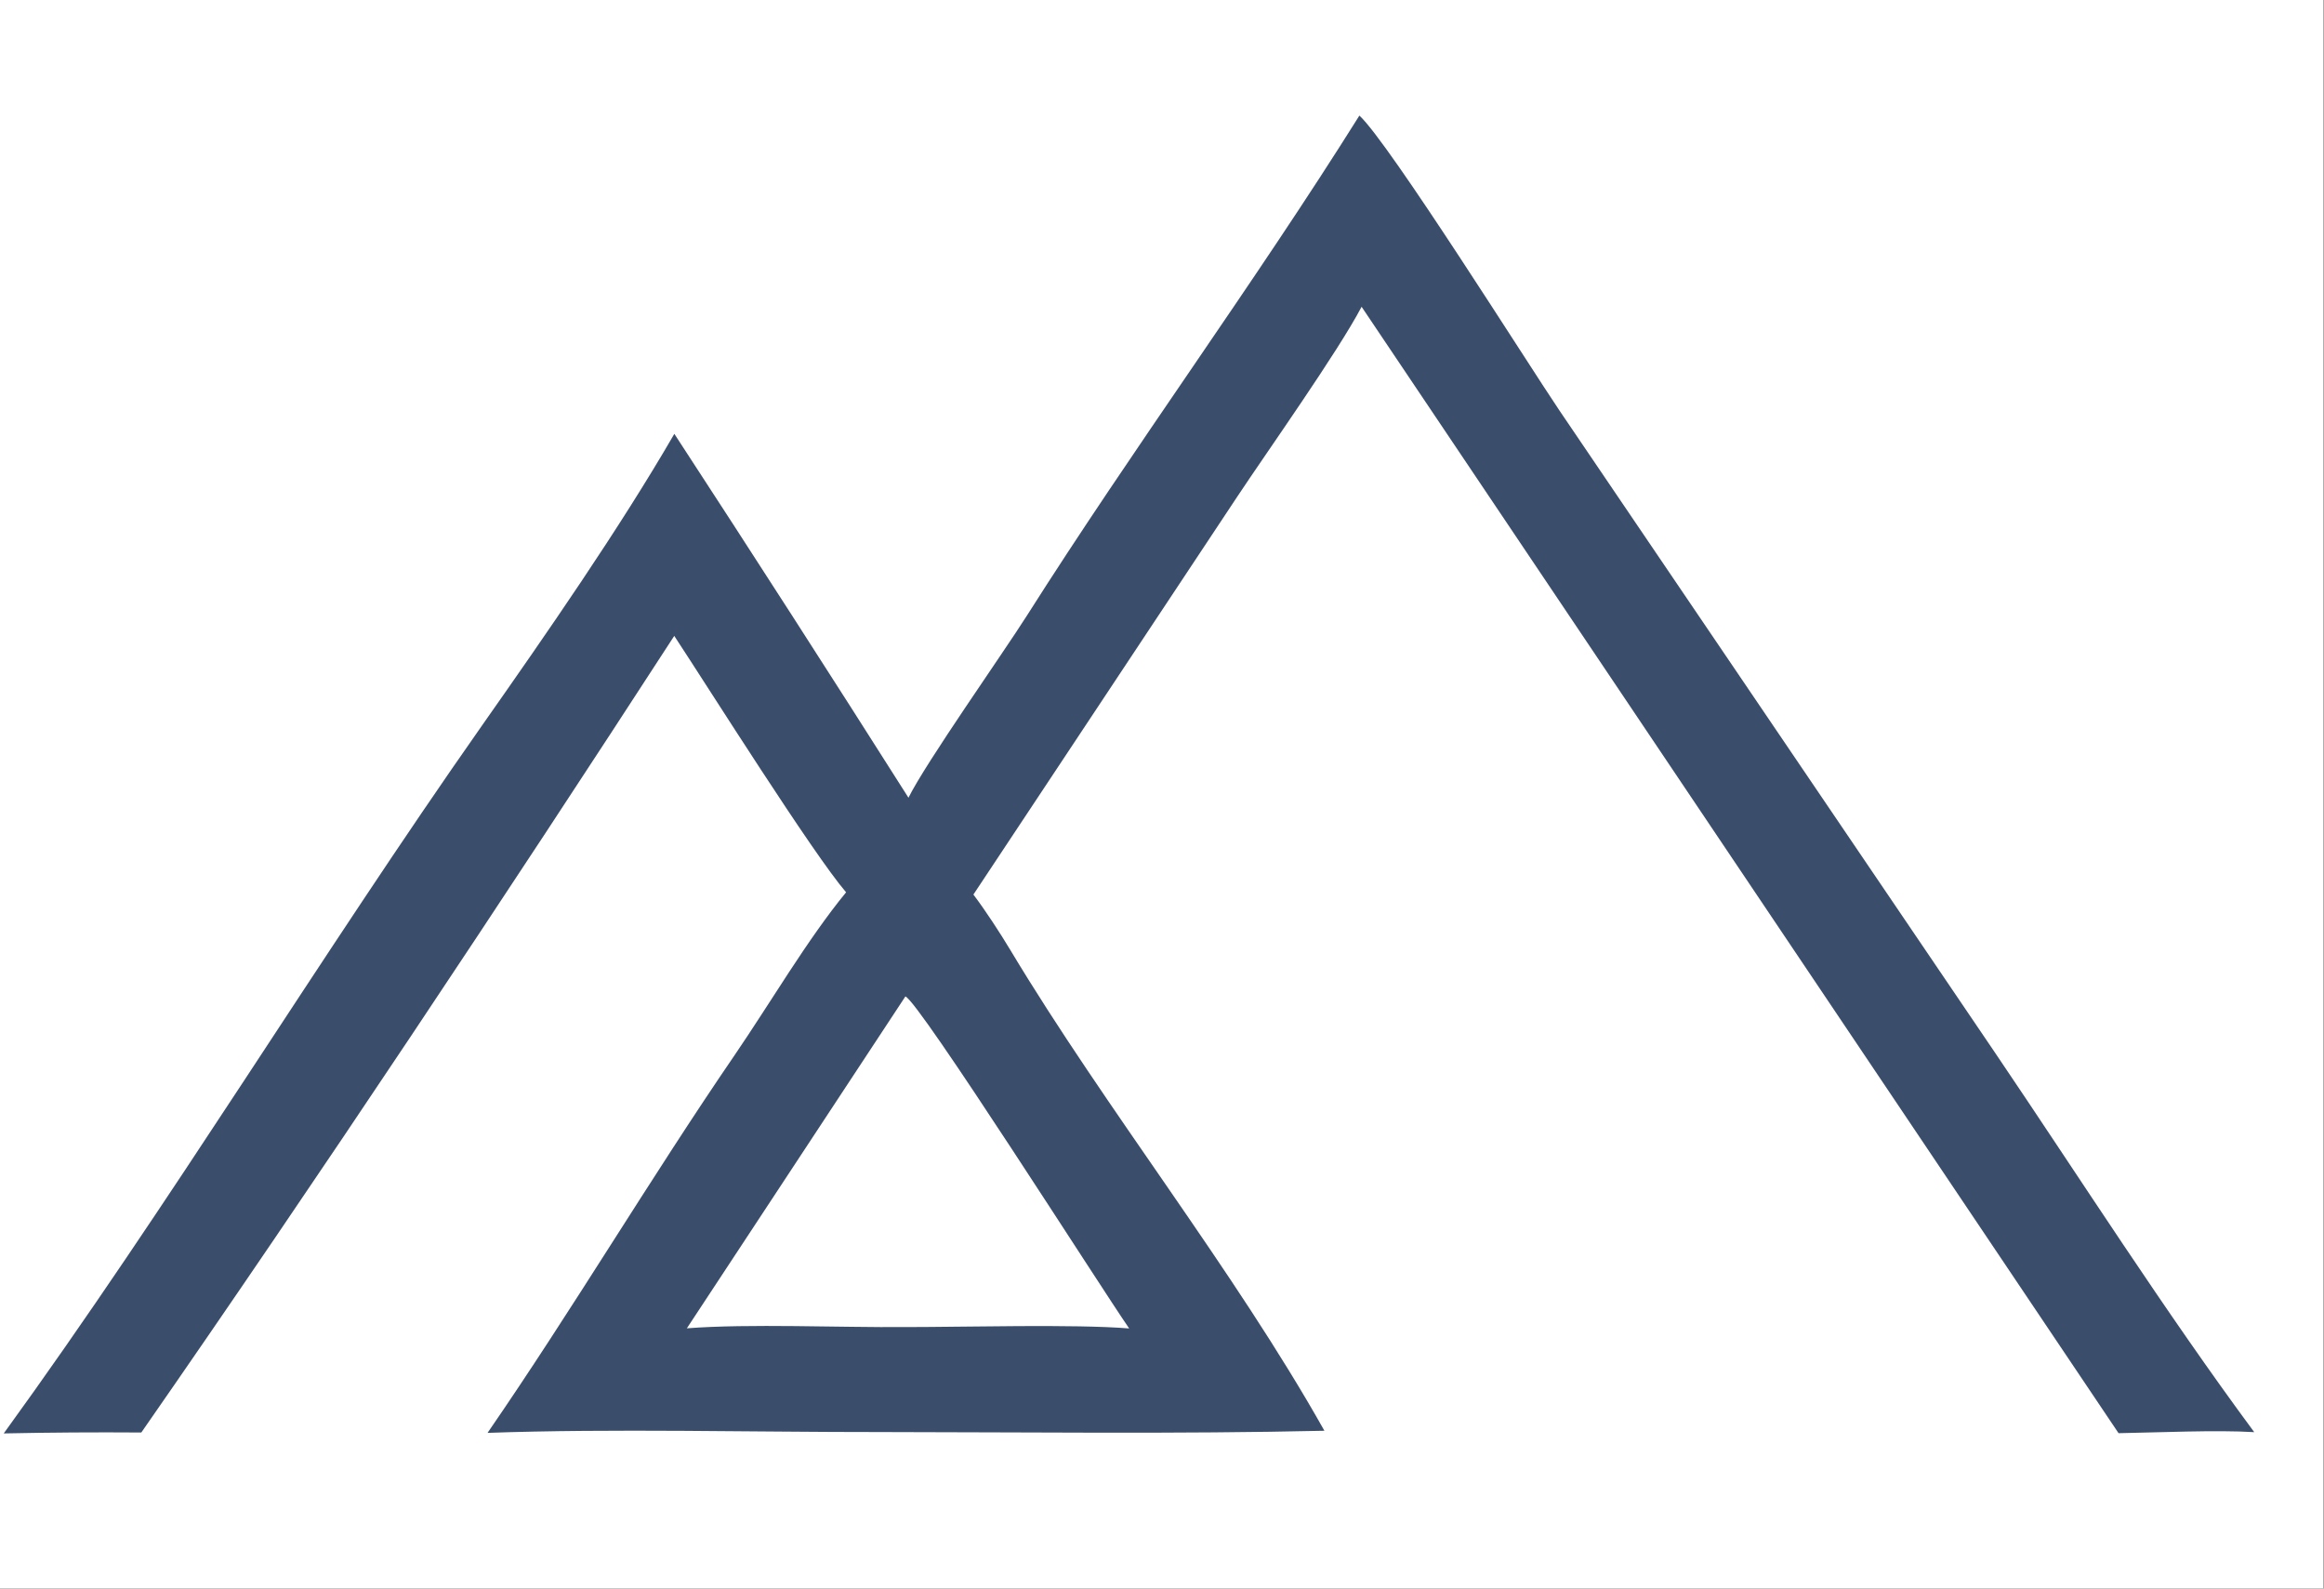 <?xml version="1.0" encoding="utf-8" ?><svg xmlns="http://www.w3.org/2000/svg" xmlns:xlink="http://www.w3.org/1999/xlink" width="1393" height="952" viewBox="0 0 1393 952"><rect x="0" y="0" width="1393" height="952" fill="#808080" stroke="none"/><path fill="white" transform="scale(10.019 10.019)" d="M0 0L139 0L139 95L0 95L0 0Z"/><path fill="#3A4D6B" transform="scale(10.019 10.019)" d="M81.327 6.913C83.09 8.523 91.456 21.838 93.308 24.573L119.361 62.975C124.455 70.498 129.473 78.38 134.862 85.663C132.626 85.523 129.078 85.685 126.745 85.725L81.459 18.349C80.031 21.064 75.849 26.952 74 29.738L58.235 53.507C58.943 54.442 59.822 55.789 60.439 56.816C66.162 66.347 73.818 75.949 79.234 85.579C70.474 85.78 61.412 85.664 52.625 85.657C45.078 85.663 36.629 85.441 29.168 85.706C34.208 78.395 38.921 70.458 43.952 63.109C46.05 60.046 48.314 56.172 50.619 53.373C48.638 51.074 42.417 41.194 40.338 38.035C30.306 53.495 18.965 70.571 8.454 85.684C5.711 85.664 2.967 85.682 0.224 85.739C10.136 72.081 19.133 57.214 28.855 43.37C32.657 37.956 37.056 31.627 40.343 25.95C45.059 33.175 49.728 40.43 54.35 47.715C55.393 45.611 59.997 39.091 61.433 36.827C67.774 26.828 75.062 16.913 81.327 6.913Z"/><path fill="white" transform="scale(10.019 10.019)" d="M54.166 59.601C54.987 59.9 65.809 76.939 67.554 79.46C64.222 79.194 57.75 79.379 54.188 79.378C50.275 79.41 44.812 79.165 41.091 79.453L54.166 59.601Z"/></svg>
